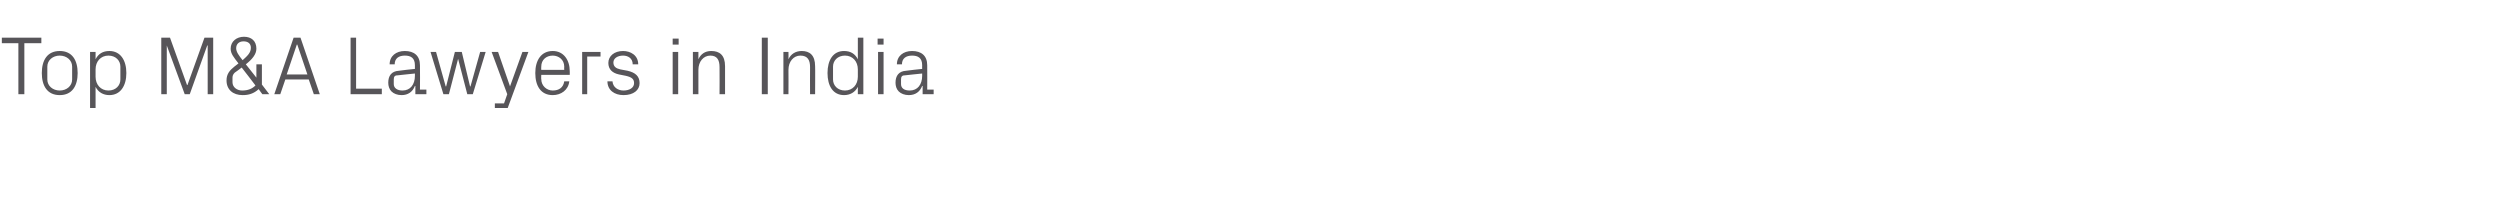 <?xml version="1.0" standalone="no"?><!DOCTYPE svg PUBLIC "-//W3C//DTD SVG 1.1//EN" "http://www.w3.org/Graphics/SVG/1.1/DTD/svg11.dtd"><svg xmlns="http://www.w3.org/2000/svg" version="1.1" width="544.1px" height="46.5px" viewBox="0 -6 544.1 46.5" style="top:-6px">  <desc>Top M&amp;A Lawyers in India</desc>  <defs/>  <g id="Polygon98066">    <path d="M 0.4 2.2 L 9 2.2 L 9 3.4 L 5.3 3.4 L 5.3 14.5 L 4 14.5 L 4 3.4 L 0.4 3.4 L 0.4 2.2 Z M 13 5.1 C 15.7 5.1 16.9 7.1 16.9 9.9 C 16.9 12.7 15.7 14.7 13 14.7 C 10.3 14.7 9.1 12.7 9.1 9.9 C 9.1 7.1 10.3 5.1 13 5.1 Z M 15.7 8.5 C 15.7 7.1 14.5 6.1 13 6.1 C 11.5 6.1 10.3 7.1 10.3 8.5 C 10.3 8.5 10.3 11.3 10.3 11.3 C 10.3 12.7 11.5 13.7 13 13.7 C 14.5 13.7 15.7 12.7 15.7 11.3 C 15.7 11.3 15.7 8.5 15.7 8.5 Z M 20.8 10.7 C 20.8 12.4 21.9 13.7 23.6 13.7 C 25.2 13.7 26.2 12.6 26.2 11.3 C 26.2 11.3 26.2 8.5 26.2 8.5 C 26.2 7.2 25.2 6.1 23.6 6.1 C 21.9 6.1 20.8 7.4 20.8 9.1 C 20.8 9.1 20.8 10.7 20.8 10.7 Z M 19.6 17.5 L 19.6 5.3 L 20.8 5.3 C 20.8 5.3 20.81 6.89 20.8 6.9 C 21.4 5.7 22.4 5.1 23.8 5.1 C 26.2 5.1 27.5 7.1 27.5 9.9 C 27.5 12.7 26.2 14.7 23.8 14.7 C 22.5 14.7 21.4 14.1 20.8 12.9 C 20.81 12.91 20.8 17.5 20.8 17.5 L 19.6 17.5 Z M 40.7 12.5 L 40.8 12.5 L 44.5 2.2 L 46.4 2.2 L 46.4 14.5 L 45.2 14.5 L 45.2 3.9 L 45.1 3.9 L 41.3 14.5 L 40.2 14.5 L 36.3 3.9 L 36.3 3.9 L 36.3 14.5 L 35.1 14.5 L 35.1 2.2 L 37 2.2 L 40.7 12.5 Z M 55.8 10.9 L 55.8 8 L 57 8 L 57 12.4 L 58.6 14.5 L 57.1 14.5 C 57.1 14.5 56.27 13.41 56.3 13.4 C 55.2 14.4 54.1 14.7 52.8 14.7 C 50.7 14.7 49.3 13.5 49.3 11.5 C 49.3 10.1 50 9.3 51 8.5 C 51 8.5 51.9 7.8 51.9 7.8 C 50.9 6.5 50.2 5.7 50.2 4.6 C 50.2 3 51.5 2 53.1 2 C 54.7 2 55.8 2.9 55.8 4.6 C 55.8 5.8 54.9 6.9 53.5 8 C 53.48 7.96 55.8 10.9 55.8 10.9 L 55.8 10.9 Z M 50.6 11.9 C 50.6 13 51.6 13.7 52.7 13.7 C 54 13.7 54.9 13.3 55.6 12.6 C 55.6 12.56 52.6 8.7 52.6 8.7 C 52.6 8.7 51.12 9.83 51.1 9.8 C 50.8 10.1 50.6 10.4 50.6 10.9 C 50.6 10.9 50.6 11.9 50.6 11.9 Z M 54.6 4.4 C 54.6 3.5 54 3 53 3 C 52 3 51.4 3.6 51.4 4.5 C 51.4 5.3 52 6.1 52.8 7.1 C 53.8 6.2 54.6 5.5 54.6 4.4 Z M 67.2 11.3 L 62.1 11.3 L 61 14.5 L 59.7 14.5 L 63.9 2.2 L 65.4 2.2 L 69.6 14.5 L 68.3 14.5 L 67.2 11.3 Z M 64.6 3.7 L 62.4 10.2 L 66.9 10.2 L 64.7 3.7 L 64.6 3.7 Z M 76.3 2.2 L 77.5 2.2 L 77.5 13.3 L 83.1 13.3 L 83.1 14.5 L 76.3 14.5 L 76.3 2.2 Z M 90.3 8.2 C 90.3 6.6 89.4 6.1 88.1 6.1 C 86.8 6.1 85.9 6.7 85.9 8 C 85.9 8 84.8 8 84.8 8 C 84.8 6.2 86.2 5.1 88.1 5.1 C 90.1 5.1 91.4 6.1 91.4 8.2 C 91.44 8.23 91.4 13.5 91.4 13.5 L 92.8 13.5 L 92.8 14.5 L 90.4 14.5 L 90.4 12.7 C 90.4 12.7 90.34 12.71 90.3 12.7 C 89.8 14 88.8 14.7 87.4 14.7 C 86.5 14.7 85.7 14.4 85.2 13.9 C 84.7 13.4 84.5 12.7 84.5 12 C 84.5 10.5 85.2 9.5 86.8 9.4 C 86.81 9.36 90.3 9 90.3 9 C 90.3 9 90.29 8.19 90.3 8.2 Z M 86.5 10.4 C 85.9 10.4 85.7 10.7 85.7 11.3 C 85.7 11.3 85.7 12.3 85.7 12.3 C 85.7 13.2 86.5 13.7 87.6 13.7 C 89.3 13.7 90.3 12.4 90.3 10.5 C 90.29 10.49 90.3 10 90.3 10 C 90.3 10 86.47 10.39 86.5 10.4 Z M 97.1 12.8 L 99 5.3 L 100.5 5.3 L 102.3 12.8 L 102.4 12.8 L 104.5 5.3 L 105.7 5.3 L 102.9 14.5 L 101.7 14.5 L 99.7 6.8 L 99.7 6.8 L 97.7 14.5 L 96.5 14.5 L 93.7 5.3 L 94.9 5.3 L 97 12.8 L 97.1 12.8 Z M 111 12.8 L 113.7 5.3 L 115 5.3 L 110.5 17.5 L 107.7 17.5 L 107.7 16.5 L 109.7 16.5 L 110.4 14.5 L 107 5.3 L 108.4 5.3 L 111 12.8 L 111 12.8 Z M 122.8 8.5 C 122.8 7 121.6 6.1 120.3 6.1 C 118.9 6.1 117.8 7 117.8 8.5 C 117.76 8.55 117.8 9.2 117.8 9.2 L 122.8 9.2 C 122.8 9.2 122.76 8.55 122.8 8.5 Z M 123.9 11.7 C 123.7 13.6 122.1 14.7 120.3 14.7 C 117.7 14.7 116.5 12.7 116.5 9.9 C 116.5 7.1 117.8 5.1 120.3 5.1 C 122.7 5.1 124 7.1 124 9.5 C 124.02 9.49 124 10.3 124 10.3 L 117.8 10.3 C 117.8 10.3 117.76 11.25 117.8 11.2 C 117.8 12.7 119 13.7 120.3 13.7 C 121.6 13.7 122.6 13.1 122.8 11.7 C 122.8 11.7 123.9 11.7 123.9 11.7 Z M 126.7 5.3 L 130.7 5.3 L 130.7 6.3 L 127.8 6.3 L 127.8 14.5 L 126.7 14.5 L 126.7 5.3 Z M 136.6 9.4 C 138.3 9.8 139.2 10.6 139.2 12.1 C 139.2 13.6 137.9 14.7 135.7 14.7 C 133.7 14.7 132.2 13.6 132.2 11.7 C 132.2 11.7 133.3 11.7 133.3 11.7 C 133.4 13 134.5 13.7 135.7 13.7 C 137 13.7 138 13.1 138 12.1 C 138 11.2 137.5 10.8 136.2 10.5 C 136.2 10.5 134.7 10.2 134.7 10.2 C 133.3 9.9 132.4 9.1 132.4 7.7 C 132.4 6.2 133.7 5.1 135.6 5.1 C 137.2 5.1 138.9 6 138.9 8 C 138.9 8 137.7 8 137.7 8 C 137.7 6.7 136.7 6.1 135.6 6.1 C 134.4 6.1 133.5 6.7 133.5 7.6 C 133.5 8.5 134.1 8.9 135 9.1 C 135 9.1 136.6 9.4 136.6 9.4 Z M 146.4 14.5 L 146.4 5.3 L 147.6 5.3 L 147.6 14.5 L 146.4 14.5 Z M 147.7 3.7 L 146.4 3.7 L 146.4 2.4 L 147.7 2.4 L 147.7 3.7 Z M 156.6 8.6 C 156.6 7.1 156.1 6.1 154.6 6.1 C 153.1 6.1 152 7.4 152 9.2 C 151.99 9.22 152 14.5 152 14.5 L 150.8 14.5 L 150.8 5.3 L 152 5.3 C 152 5.3 151.99 6.91 152 6.9 C 152.5 5.8 153.4 5.1 154.8 5.1 C 156.6 5.1 157.8 6 157.8 8.4 C 157.8 8.37 157.8 14.5 157.8 14.5 L 156.6 14.5 C 156.6 14.5 156.63 8.59 156.6 8.6 Z M 165.8 2.2 L 167.1 2.2 L 167.1 14.5 L 165.8 14.5 L 165.8 2.2 Z M 176.3 8.6 C 176.3 7.1 175.8 6.1 174.2 6.1 C 172.7 6.1 171.6 7.4 171.6 9.2 C 171.63 9.22 171.6 14.5 171.6 14.5 L 170.5 14.5 L 170.5 5.3 L 171.6 5.3 C 171.6 5.3 171.63 6.91 171.6 6.9 C 172.1 5.8 173.1 5.1 174.5 5.1 C 176.2 5.1 177.4 6 177.4 8.4 C 177.44 8.37 177.4 14.5 177.4 14.5 L 176.3 14.5 C 176.3 14.5 176.27 8.59 176.3 8.6 Z M 186.7 9.1 C 186.7 7.4 185.6 6.1 183.9 6.1 C 182.3 6.1 181.3 7.2 181.3 8.5 C 181.3 8.5 181.3 11.3 181.3 11.3 C 181.3 12.6 182.3 13.7 183.9 13.7 C 185.6 13.7 186.7 12.4 186.7 10.7 C 186.7 10.7 186.7 9.1 186.7 9.1 Z M 186.7 14.5 C 186.7 14.5 186.71 12.91 186.7 12.9 C 186.1 14.1 185 14.7 183.7 14.7 C 181.3 14.7 180.1 12.7 180.1 9.9 C 180.1 7.1 181.3 5.1 183.7 5.1 C 185.1 5.1 186.1 5.7 186.7 6.9 C 186.71 6.89 186.7 2.2 186.7 2.2 L 187.9 2.2 L 187.9 14.5 L 186.7 14.5 Z M 191.1 14.5 L 191.1 5.3 L 192.3 5.3 L 192.3 14.5 L 191.1 14.5 Z M 192.3 3.7 L 191 3.7 L 191 2.4 L 192.3 2.4 L 192.3 3.7 Z M 200.7 8.2 C 200.7 6.6 199.8 6.1 198.5 6.1 C 197.2 6.1 196.3 6.7 196.3 8 C 196.3 8 195.2 8 195.2 8 C 195.2 6.2 196.6 5.1 198.5 5.1 C 200.5 5.1 201.8 6.1 201.8 8.2 C 201.83 8.23 201.8 13.5 201.8 13.5 L 203.2 13.5 L 203.2 14.5 L 200.8 14.5 L 200.8 12.7 C 200.8 12.7 200.73 12.71 200.7 12.7 C 200.2 14 199.2 14.7 197.8 14.7 C 196.9 14.7 196.1 14.4 195.6 13.9 C 195.1 13.4 194.9 12.7 194.9 12 C 194.9 10.5 195.6 9.5 197.2 9.4 C 197.21 9.36 200.7 9 200.7 9 C 200.7 9 200.68 8.19 200.7 8.2 Z M 196.9 10.4 C 196.3 10.4 196.1 10.7 196.1 11.3 C 196.1 11.3 196.1 12.3 196.1 12.3 C 196.1 13.2 196.8 13.7 198 13.7 C 199.7 13.7 200.7 12.4 200.7 10.5 C 200.68 10.49 200.7 10 200.7 10 C 200.7 10 196.86 10.39 196.9 10.4 Z " stroke="none" fill="#575559"/>  </g></svg>